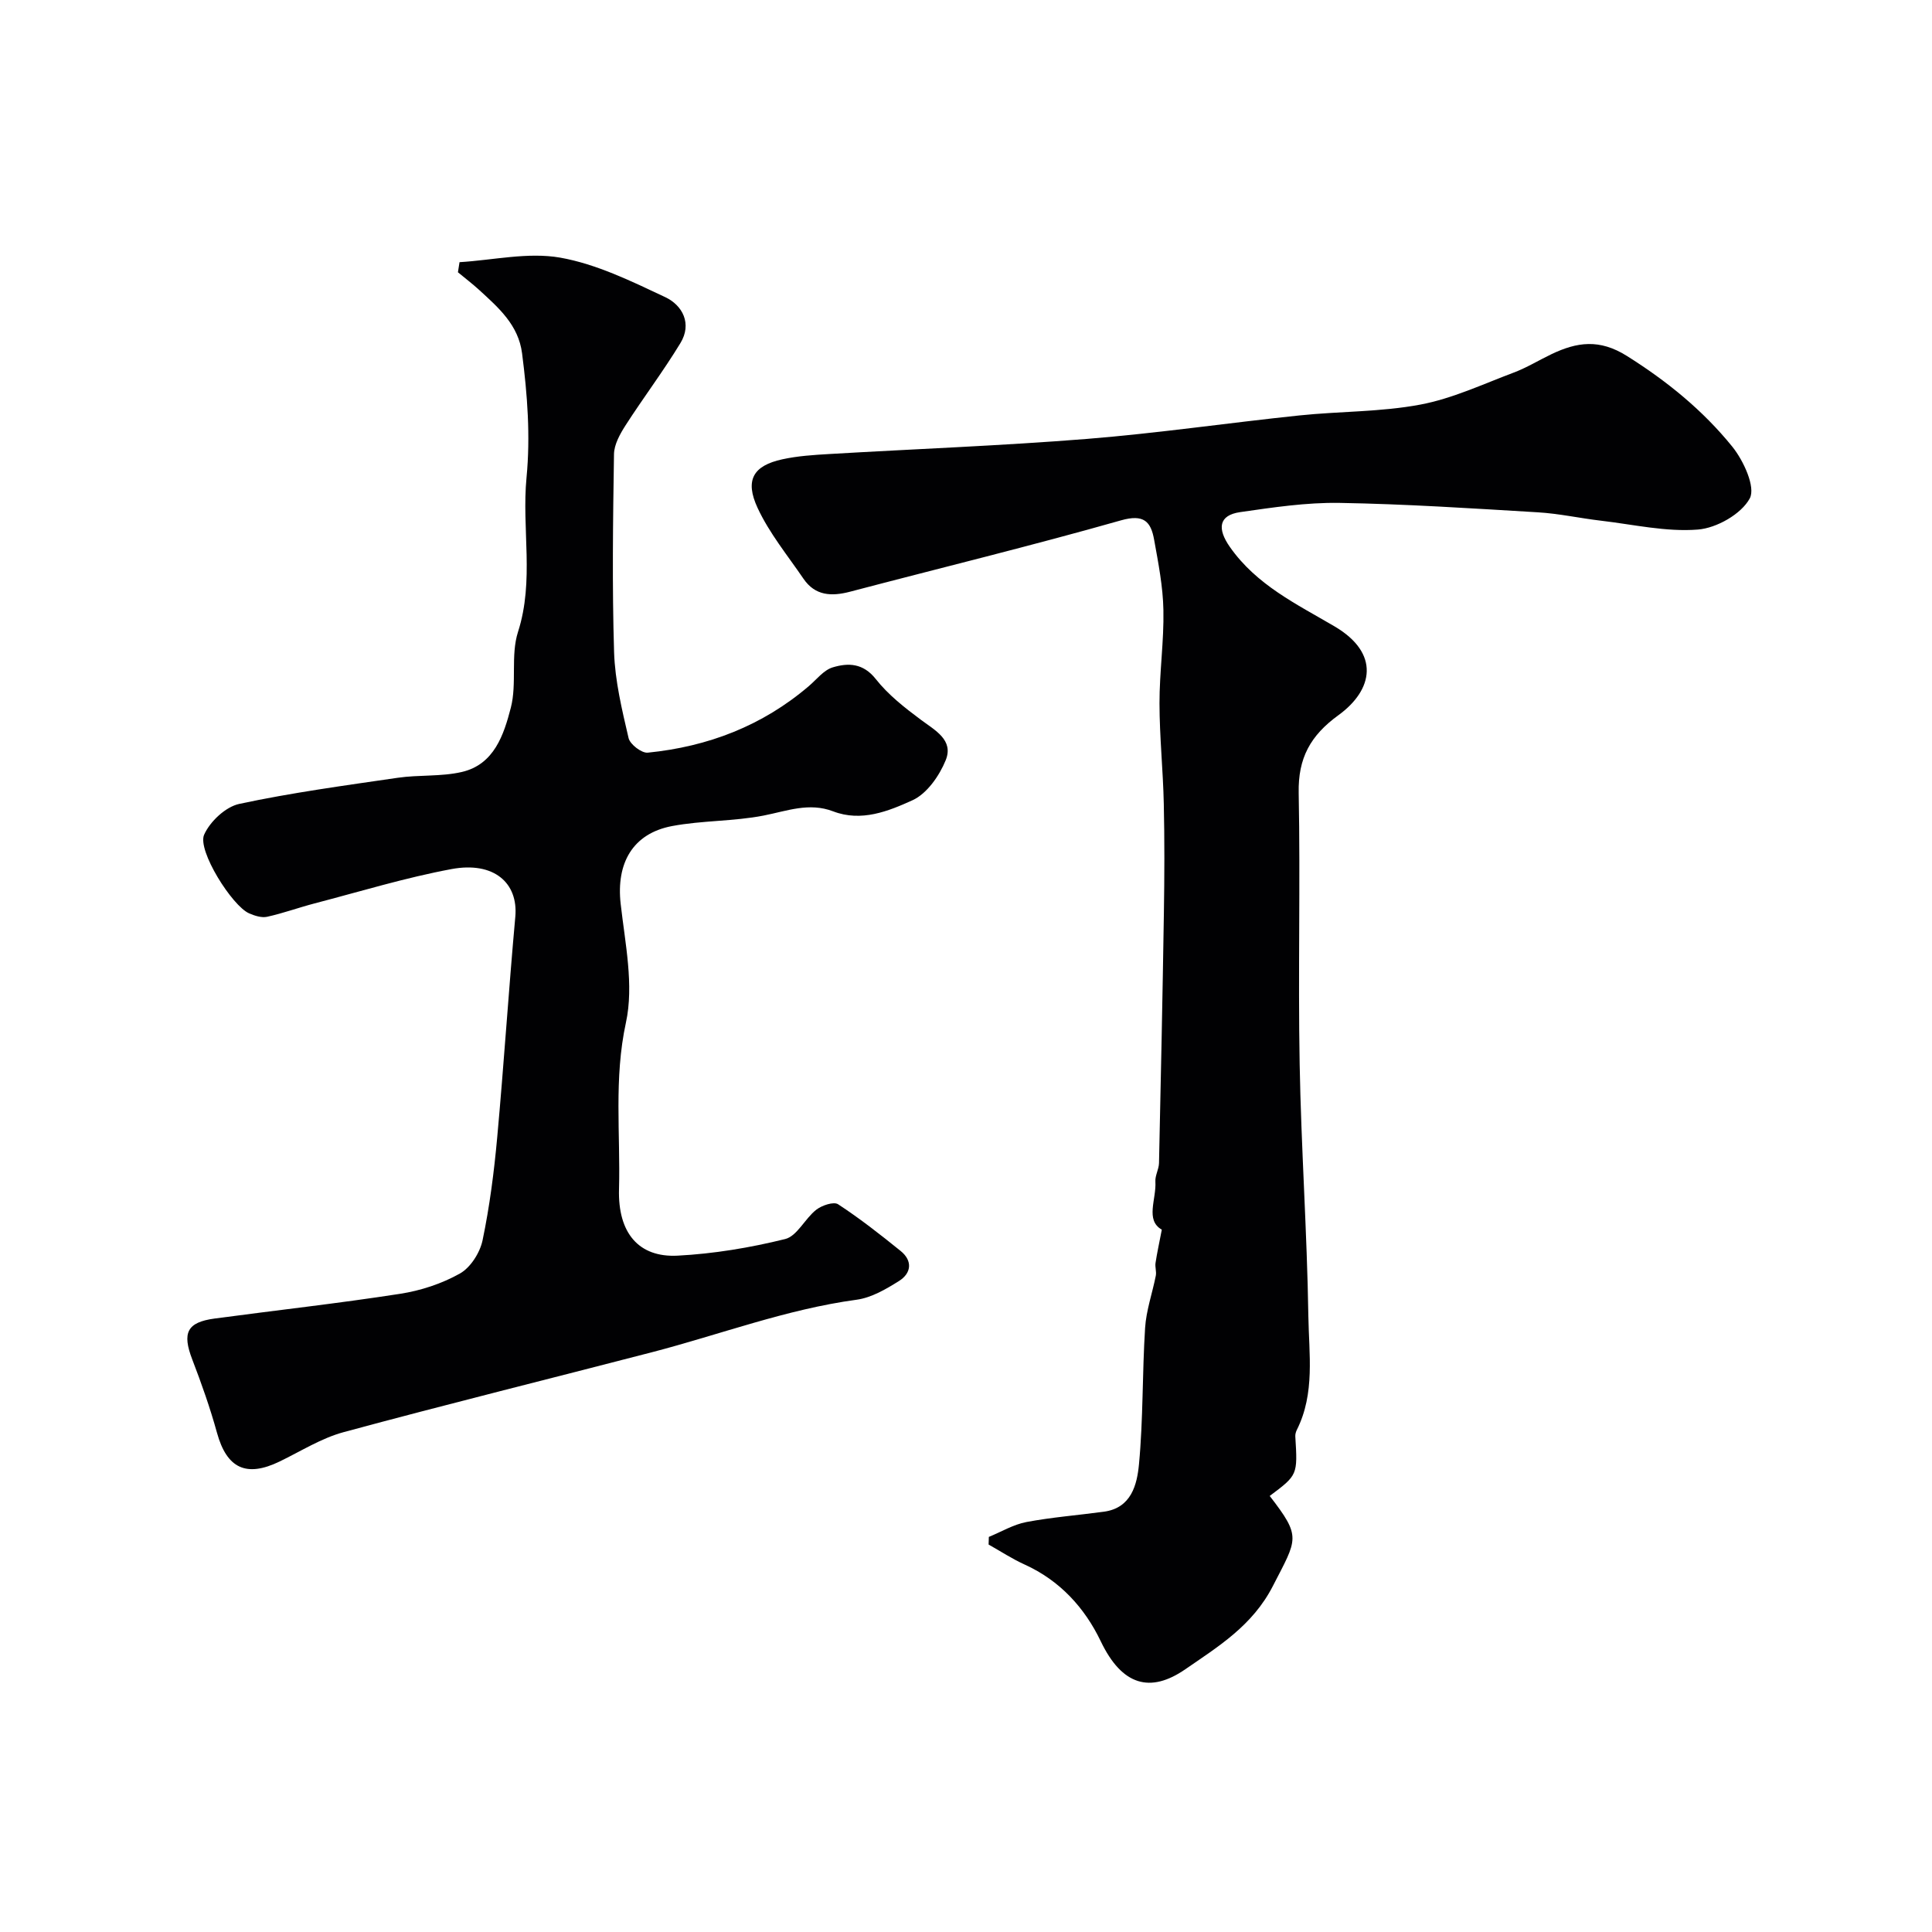 <svg enable-background="new 0 0 400 400" viewBox="0 0 400 400" xmlns="http://www.w3.org/2000/svg"><g fill="#010103"><path d="m262.88 309.72c6.62 8.57 5.72 8.78.66 18.64-4.22 8.23-11.32 12.54-18.13 17.24-7.23 4.99-13.1 3.43-17.51-5.79-3.32-6.93-8.45-12.57-15.74-15.88-2.59-1.17-4.99-2.75-7.48-4.15.02-.53.03-1.06.05-1.58 2.59-1.06 5.09-2.57 7.78-3.08 5.3-1 10.7-1.41 16.05-2.14 5.69-.77 6.85-5.63 7.25-9.79.89-9.37.67-18.85 1.27-28.26.23-3.64 1.51-7.21 2.22-10.83.16-.84-.19-1.77-.06-2.62.32-2.12.79-4.22 1.3-6.89-3.48-1.99-1.1-6.29-1.33-9.96-.08-1.25.72-2.54.75-3.82.38-17.27.74-34.53 1.01-51.8.12-7.53.15-15.07-.02-22.6-.15-6.94-.88-13.87-.89-20.81-.01-6.43.94-12.88.81-19.3-.09-4.86-1.05-9.73-1.92-14.55-.67-3.76-2.12-5.36-6.85-4.02-18.59 5.28-37.38 9.85-56.08 14.77-3.85 1.01-7.24.88-9.67-2.68-3.28-4.81-7.06-9.42-9.49-14.64-2.71-5.82-.88-8.77 5.09-10.08 3.18-.7 6.49-.91 9.75-1.1 17.79-1.05 35.6-1.71 53.36-3.13 14.69-1.18 29.31-3.33 43.98-4.86 8.33-.87 16.82-.7 25.01-2.24 6.62-1.24 12.94-4.22 19.32-6.62 2.72-1.02 5.23-2.57 7.86-3.83 5.25-2.5 9.91-3.21 15.61.38 8.31 5.22 15.73 11.26 21.8 18.76 2.34 2.89 4.88 8.41 3.63 10.73-1.76 3.25-6.86 6.14-10.74 6.45-6.59.52-13.35-1.05-20.02-1.83-4.38-.51-8.72-1.48-13.1-1.74-13.69-.82-27.39-1.72-41.09-1.95-6.84-.11-13.75.93-20.56 1.91-4.47.64-4.78 3.44-2.12 7.22 5.51 7.87 13.8 11.82 21.67 16.44 9.45 5.56 8.04 13.12.8 18.38-5.82 4.22-8.37 8.89-8.23 16.08.36 18.7-.14 37.41.2 56.1.31 17.4 1.53 34.78 1.8 52.18.12 7.87 1.41 16.03-2.37 23.58-.21.42-.36.94-.33 1.39.49 7.98.5 7.98-5.3 12.32z"/><path d="m95.14 54.28c6.97-.42 14.15-2.11 20.84-.94 7.51 1.33 14.74 4.88 21.75 8.18 3.59 1.69 5.59 5.51 3.14 9.52-3.53 5.81-7.65 11.26-11.33 16.98-1.16 1.81-2.39 3.99-2.42 6.02-.21 13.66-.4 27.34.02 40.99.19 5.96 1.64 11.93 3 17.78.3 1.3 2.71 3.15 3.97 3.02 12.46-1.24 23.73-5.56 33.35-13.78 1.61-1.37 3.08-3.32 4.95-3.88 3.19-.96 6.29-.91 8.92 2.43 2.55 3.24 5.96 5.91 9.3 8.4 2.97 2.22 6.86 4.2 5.17 8.39-1.31 3.23-3.89 6.93-6.87 8.29-5 2.27-10.59 4.54-16.44 2.3-4.97-1.9-9.54-.08-14.37.87-6.23 1.22-12.75 1-18.99 2.18-8.17 1.55-11.57 7.71-10.63 16.08.92 8.19 2.78 16.85 1.09 24.62-2.52 11.61-1.12 23.02-1.43 34.48-.25 9.03 4.05 14.18 12.13 13.76 7.48-.39 15-1.64 22.27-3.44 2.47-.61 4.09-4.23 6.43-6.06 1.16-.91 3.62-1.74 4.53-1.14 4.51 2.95 8.77 6.29 12.96 9.68 2.51 2.04 2.2 4.6-.34 6.2-2.69 1.69-5.7 3.46-8.76 3.88-14.6 1.98-28.32 7.22-42.46 10.89-21.26 5.52-42.58 10.79-63.77 16.53-4.62 1.25-8.86 3.95-13.24 6.07-6.93 3.36-10.95 1.42-12.98-5.92-1.42-5.15-3.21-10.22-5.13-15.21-2.11-5.5-1.1-7.69 4.63-8.46 12.8-1.72 25.64-3.14 38.4-5.12 4.27-.66 8.64-2.09 12.39-4.2 2.2-1.24 4.15-4.31 4.69-6.88 1.46-7 2.38-14.15 3.03-21.29 1.39-15.22 2.37-30.48 3.75-45.7.63-7.01-4.44-11.49-13.19-9.87-9.57 1.78-18.93 4.65-28.37 7.11-3.29.86-6.51 2.04-9.83 2.77-1.14.25-2.57-.21-3.72-.71-3.51-1.52-10.76-13.01-9.32-16.28 1.21-2.73 4.44-5.77 7.27-6.38 10.83-2.32 21.84-3.81 32.82-5.41 4.39-.64 8.98-.21 13.26-1.2 6.72-1.55 8.71-7.75 10.15-13.3 1.3-5.03-.08-10.82 1.49-15.71 3.41-10.63.74-21.34 1.76-31.94.83-8.62.18-17.17-.92-25.72-.75-5.88-4.87-9.45-8.86-13.11-1.41-1.29-2.94-2.45-4.42-3.68.12-.68.22-1.39.33-2.09z"/></g></svg>
